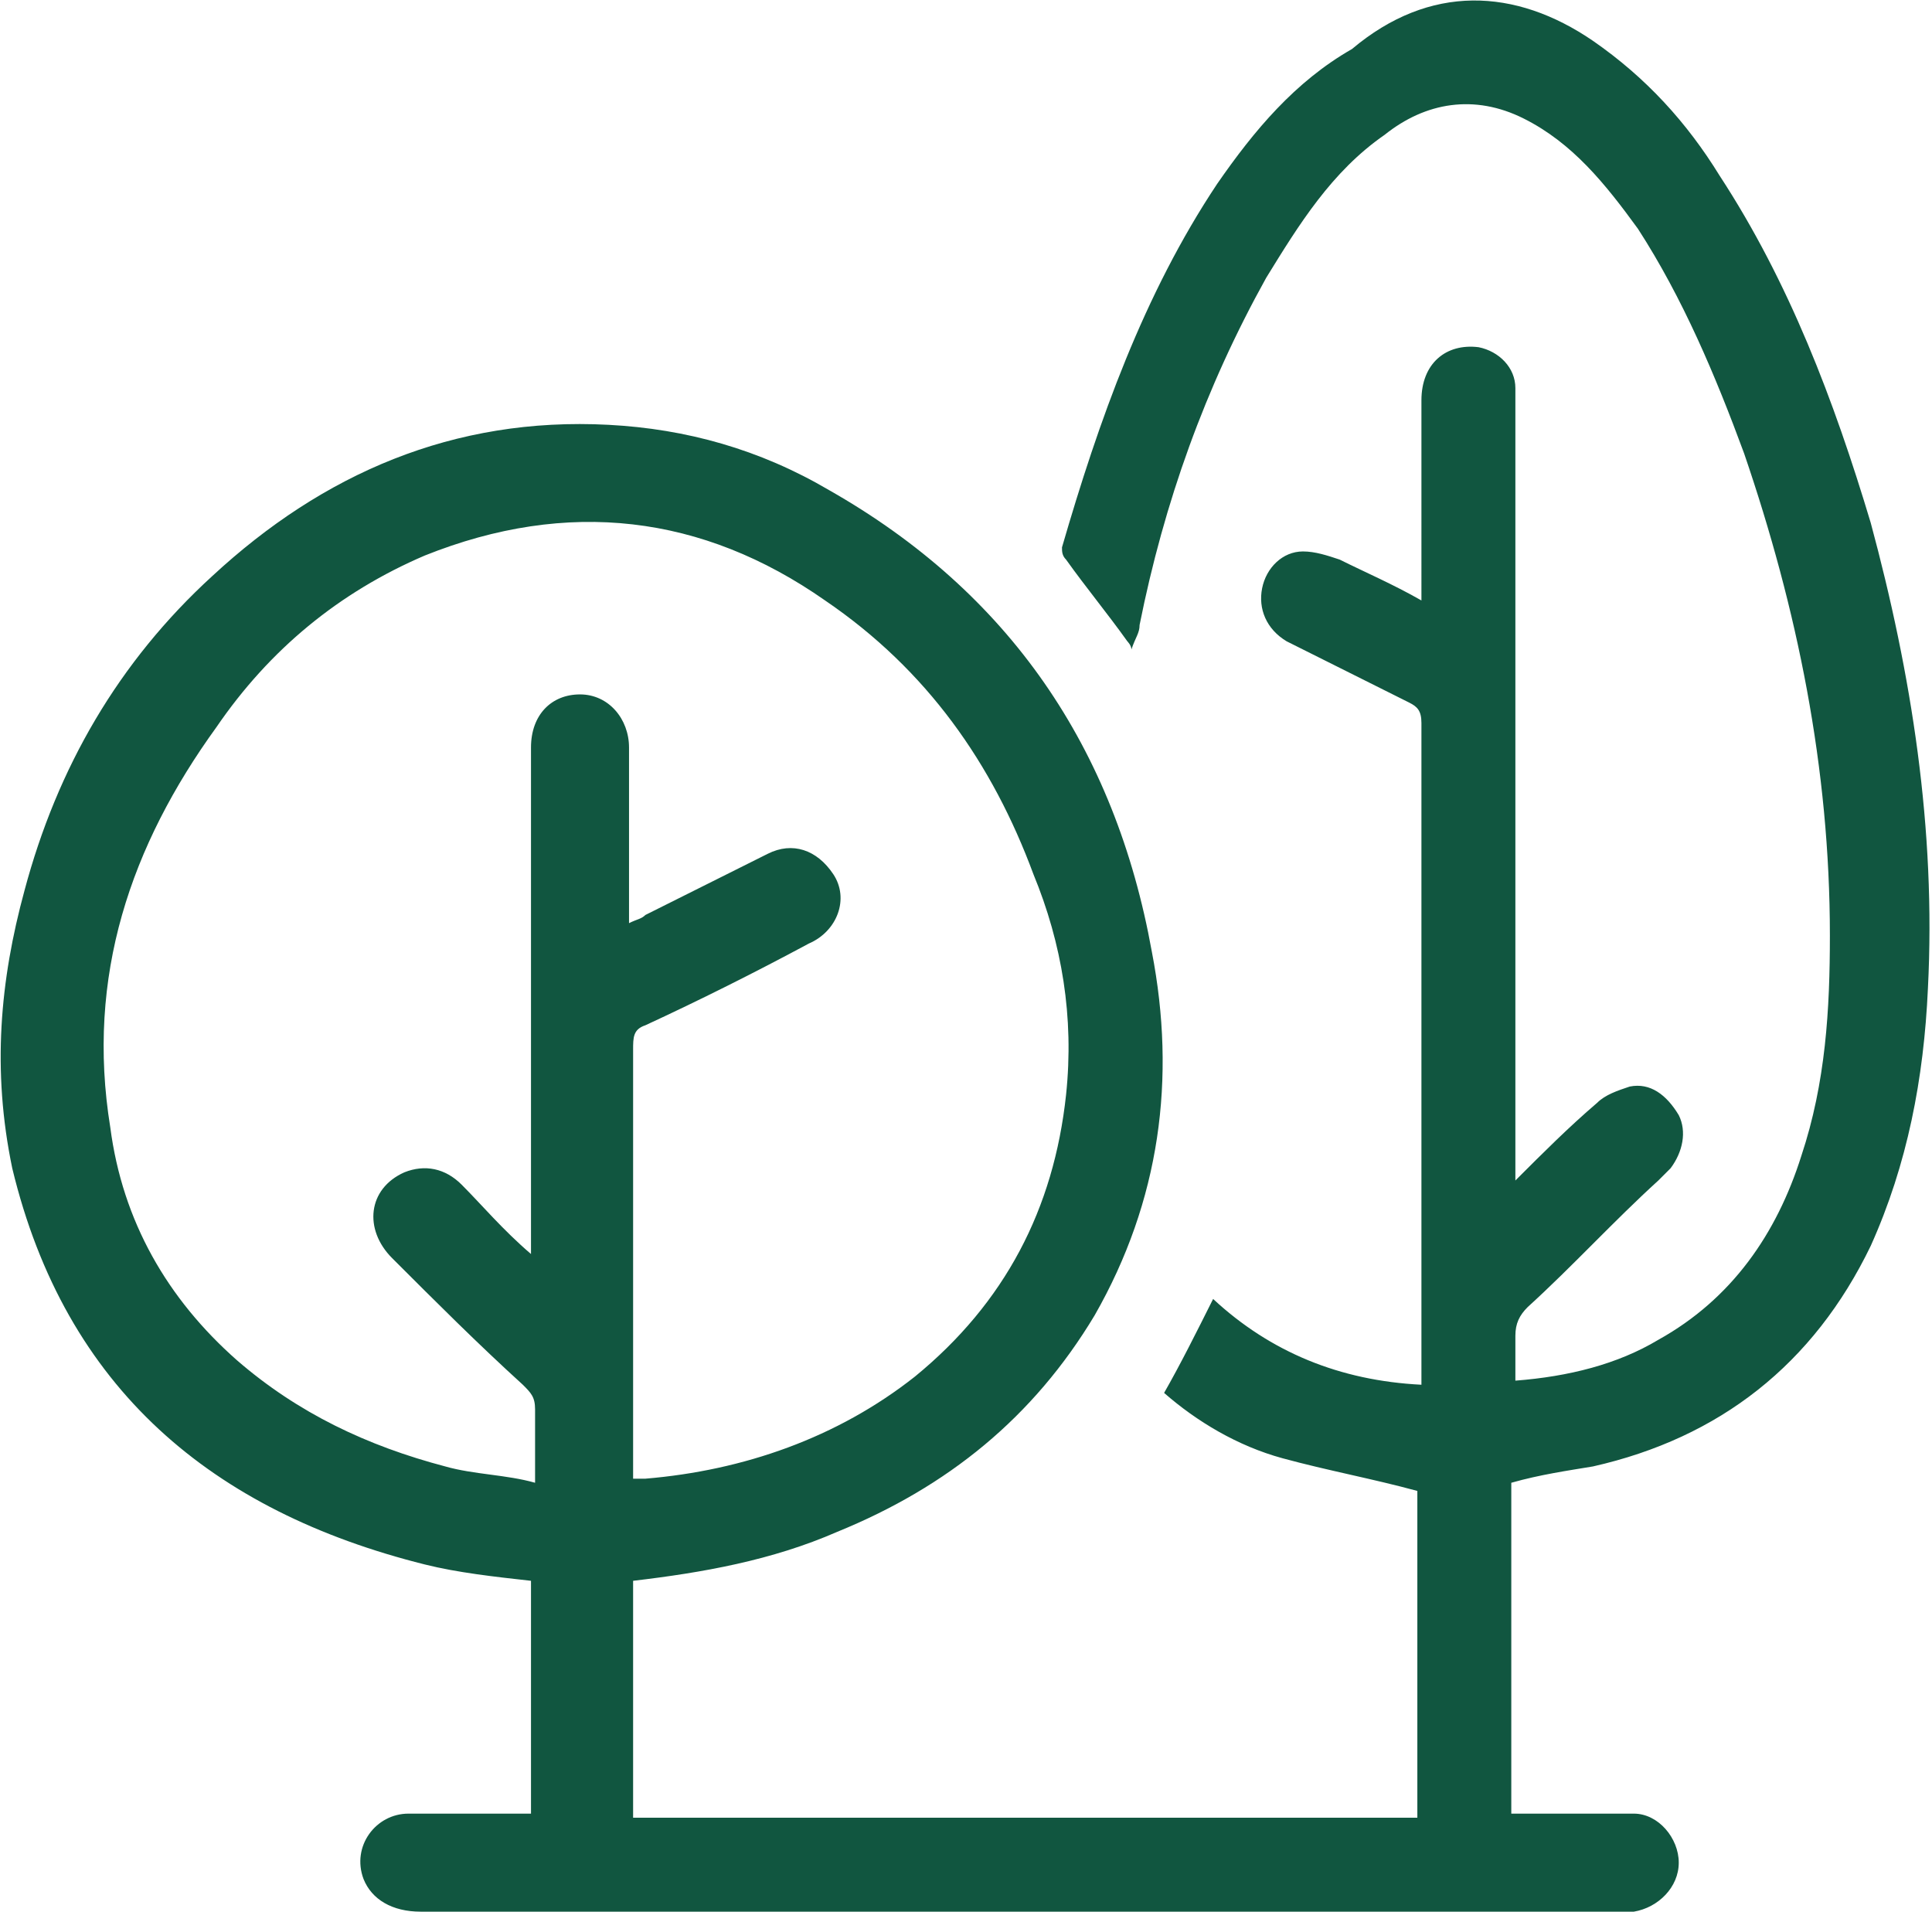 <svg xmlns="http://www.w3.org/2000/svg" xml:space="preserve" viewBox="0 0 47.3 46.8"><path d="M13 44.4v-5.7c-.9-.1-1.8-.2-2.6-.4C5.2 37 1.6 34 .3 28.6c-.5-2.4-.3-4.6.3-6.8.8-3 2.3-5.6 4.6-7.7 2.7-2.5 5.9-3.9 9.7-3.7 1.9.1 3.7.6 5.4 1.6 4.4 2.5 7 6.3 7.9 11.3.6 3.1.2 6.1-1.4 8.9-1.5 2.5-3.6 4.2-6.3 5.3-1.6.7-3.3 1-5 1.2v5.8h19.2v-8c-1.1-.3-2.2-.5-3.3-.8-1.1-.3-2.1-.9-2.9-1.6.4-.7.8-1.5 1.2-2.3 1.4 1.3 3.1 2 5.1 2.1V17.7c0-.3-.1-.4-.3-.5l-3-1.5c-.5-.3-.7-.8-.6-1.3.1-.5.5-.9 1-.9.3 0 .6.1.9.2.6.3 1.3.6 2 1V9.8c0-.9.6-1.4 1.4-1.3.5.1.9.5.9 1v19.4c.7-.7 1.3-1.3 2-1.9.2-.2.5-.3.8-.4.5-.1.9.2 1.2.7.2.4.1.9-.2 1.3l-.3.3c-1.1 1-2.1 2.1-3.2 3.1-.2.2-.3.4-.3.7v1.1c1.3-.1 2.5-.4 3.5-1 1.8-1 2.9-2.6 3.5-4.5.6-1.8.7-3.6.7-5.4 0-4.1-.8-8-2.1-11.8-.7-1.9-1.5-3.8-2.6-5.5-.8-1.1-1.6-2.1-2.8-2.7-1.2-.6-2.4-.4-3.4.4-1.3.9-2.1 2.2-2.9 3.5-1.5 2.7-2.5 5.5-3.1 8.5 0 .2-.1.3-.2.6 0-.1-.1-.2-.1-.2-.5-.7-1-1.3-1.5-2-.1-.1-.1-.2-.1-.3.9-3.1 2-6.2 3.8-8.9.9-1.3 1.9-2.5 3.3-3.3C35-.4 37.1-.3 39 1c1.3.9 2.3 2 3.1 3.3 1.7 2.6 2.8 5.5 3.7 8.5 1 3.7 1.6 7.5 1.4 11.4-.1 2.2-.5 4.3-1.4 6.3-1.4 2.9-3.7 4.7-6.8 5.4-.6.1-1.3.2-2 .4v8.1h3c.6 0 1.1.6 1.1 1.2s-.5 1.1-1.1 1.2H10.3c-.7 0-1.2-.3-1.4-.8-.3-.8.3-1.6 1.1-1.6h2.4zm0-13.7V18.3c0-.8.5-1.3 1.2-1.3s1.2.6 1.2 1.3v4.3c.2-.1.3-.1.4-.2l3-1.5c.6-.3 1.2-.1 1.6.5.4.6.1 1.4-.6 1.7-1.3.7-2.7 1.4-4 2-.3.1-.3.3-.3.6v10.5h.3c2.4-.2 4.7-1 6.6-2.5 2.2-1.8 3.4-4.1 3.7-6.9.2-1.9-.1-3.7-.8-5.4-1-2.7-2.6-5-5.1-6.7-3-2.1-6.3-2.5-9.8-1.1-2.1.9-3.8 2.3-5.1 4.2-2.1 2.9-3.2 6.1-2.6 9.8.3 2.3 1.4 4.2 3.1 5.7 1.5 1.3 3.2 2.1 5.1 2.6.7.2 1.5.2 2.2.4v-1.8c0-.3-.1-.4-.3-.6-1.1-1-2.1-2-3.2-3.1-.7-.7-.6-1.7.3-2.1.5-.2 1-.1 1.4.3.5.5 1 1.1 1.7 1.7" style="fill:#115640"/></svg>